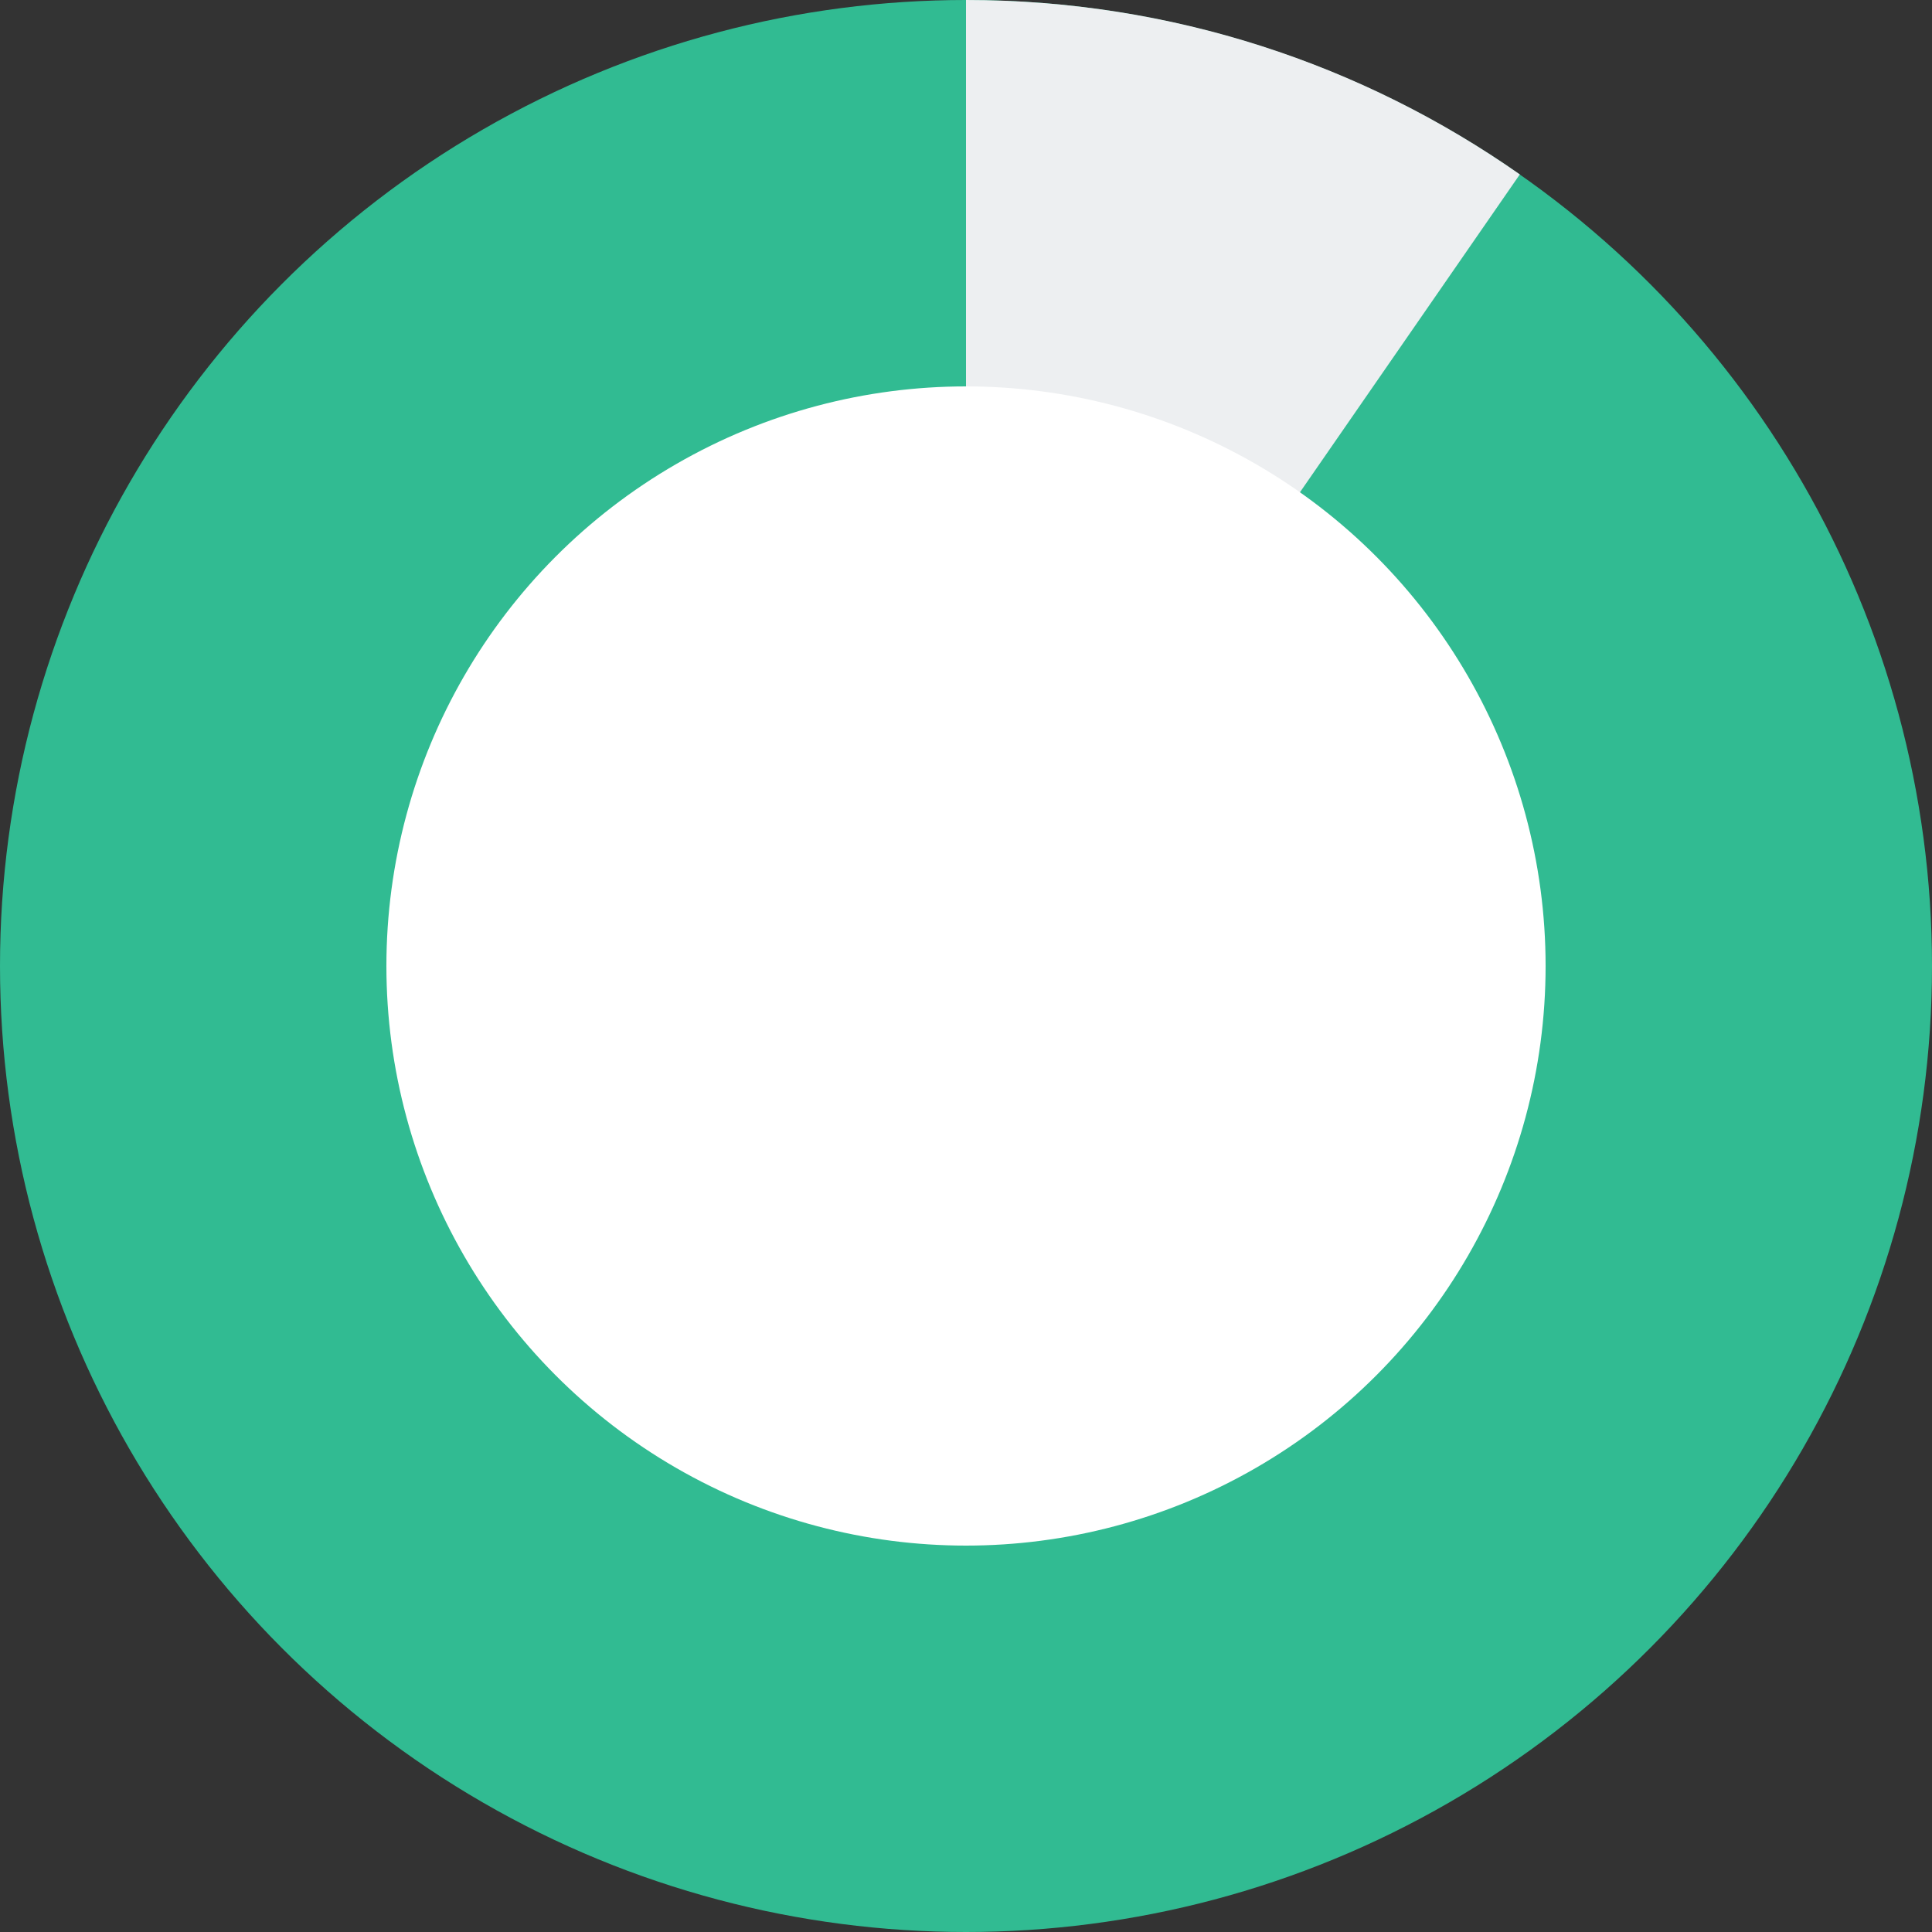 <?xml version="1.0" encoding="UTF-8"?>
<svg width="180px" height="180px" viewBox="0 0 180 180" version="1.1" xmlns="http://www.w3.org/2000/svg" xmlns:xlink="http://www.w3.org/1999/xlink">
    <rect x="0" y="0" width="180" height="180" fill="#333333" stroke="none"/>
    <!-- Generator: Sketch 49.1 (51147) - http://www.bohemiancoding.com/sketch -->
    <title>Pie Chart 06</title>
    <desc>Created with Sketch.</desc>
    <defs></defs>
    <g id="White-Paper:-Mobile-Connectivity-Report" stroke="none" stroke-width="1" fill="none" fill-rule="evenodd">
        <g id="White-Paper-Web" transform="translate(-534, -10400)">
            <g id="CHAPTER-4" transform="translate(76, 9756)">
                <g id="Attractivenss-of-Building" transform="translate(314, 557)">
                    <g id="Pie-Chart-06" transform="translate(144, 87)">
                        <circle id="Oval-3" fill="#31BB92" cx="90" cy="90" r="90"></circle>
                        <path d="M141.598,16.25 C126.988,6.01 109.196,0 90,0 C90,0 90,30.281 90,90.842 C124.399,41.114 141.598,16.25 141.598,16.25 Z" id="Oval-3" fill="#EDEFF1"></path>
                        <circle id="Oval-5" fill="#FFFFFF" cx="90" cy="90" r="54"></circle>
                    </g>
                </g>
            </g>
        </g>
    </g>
</svg>
